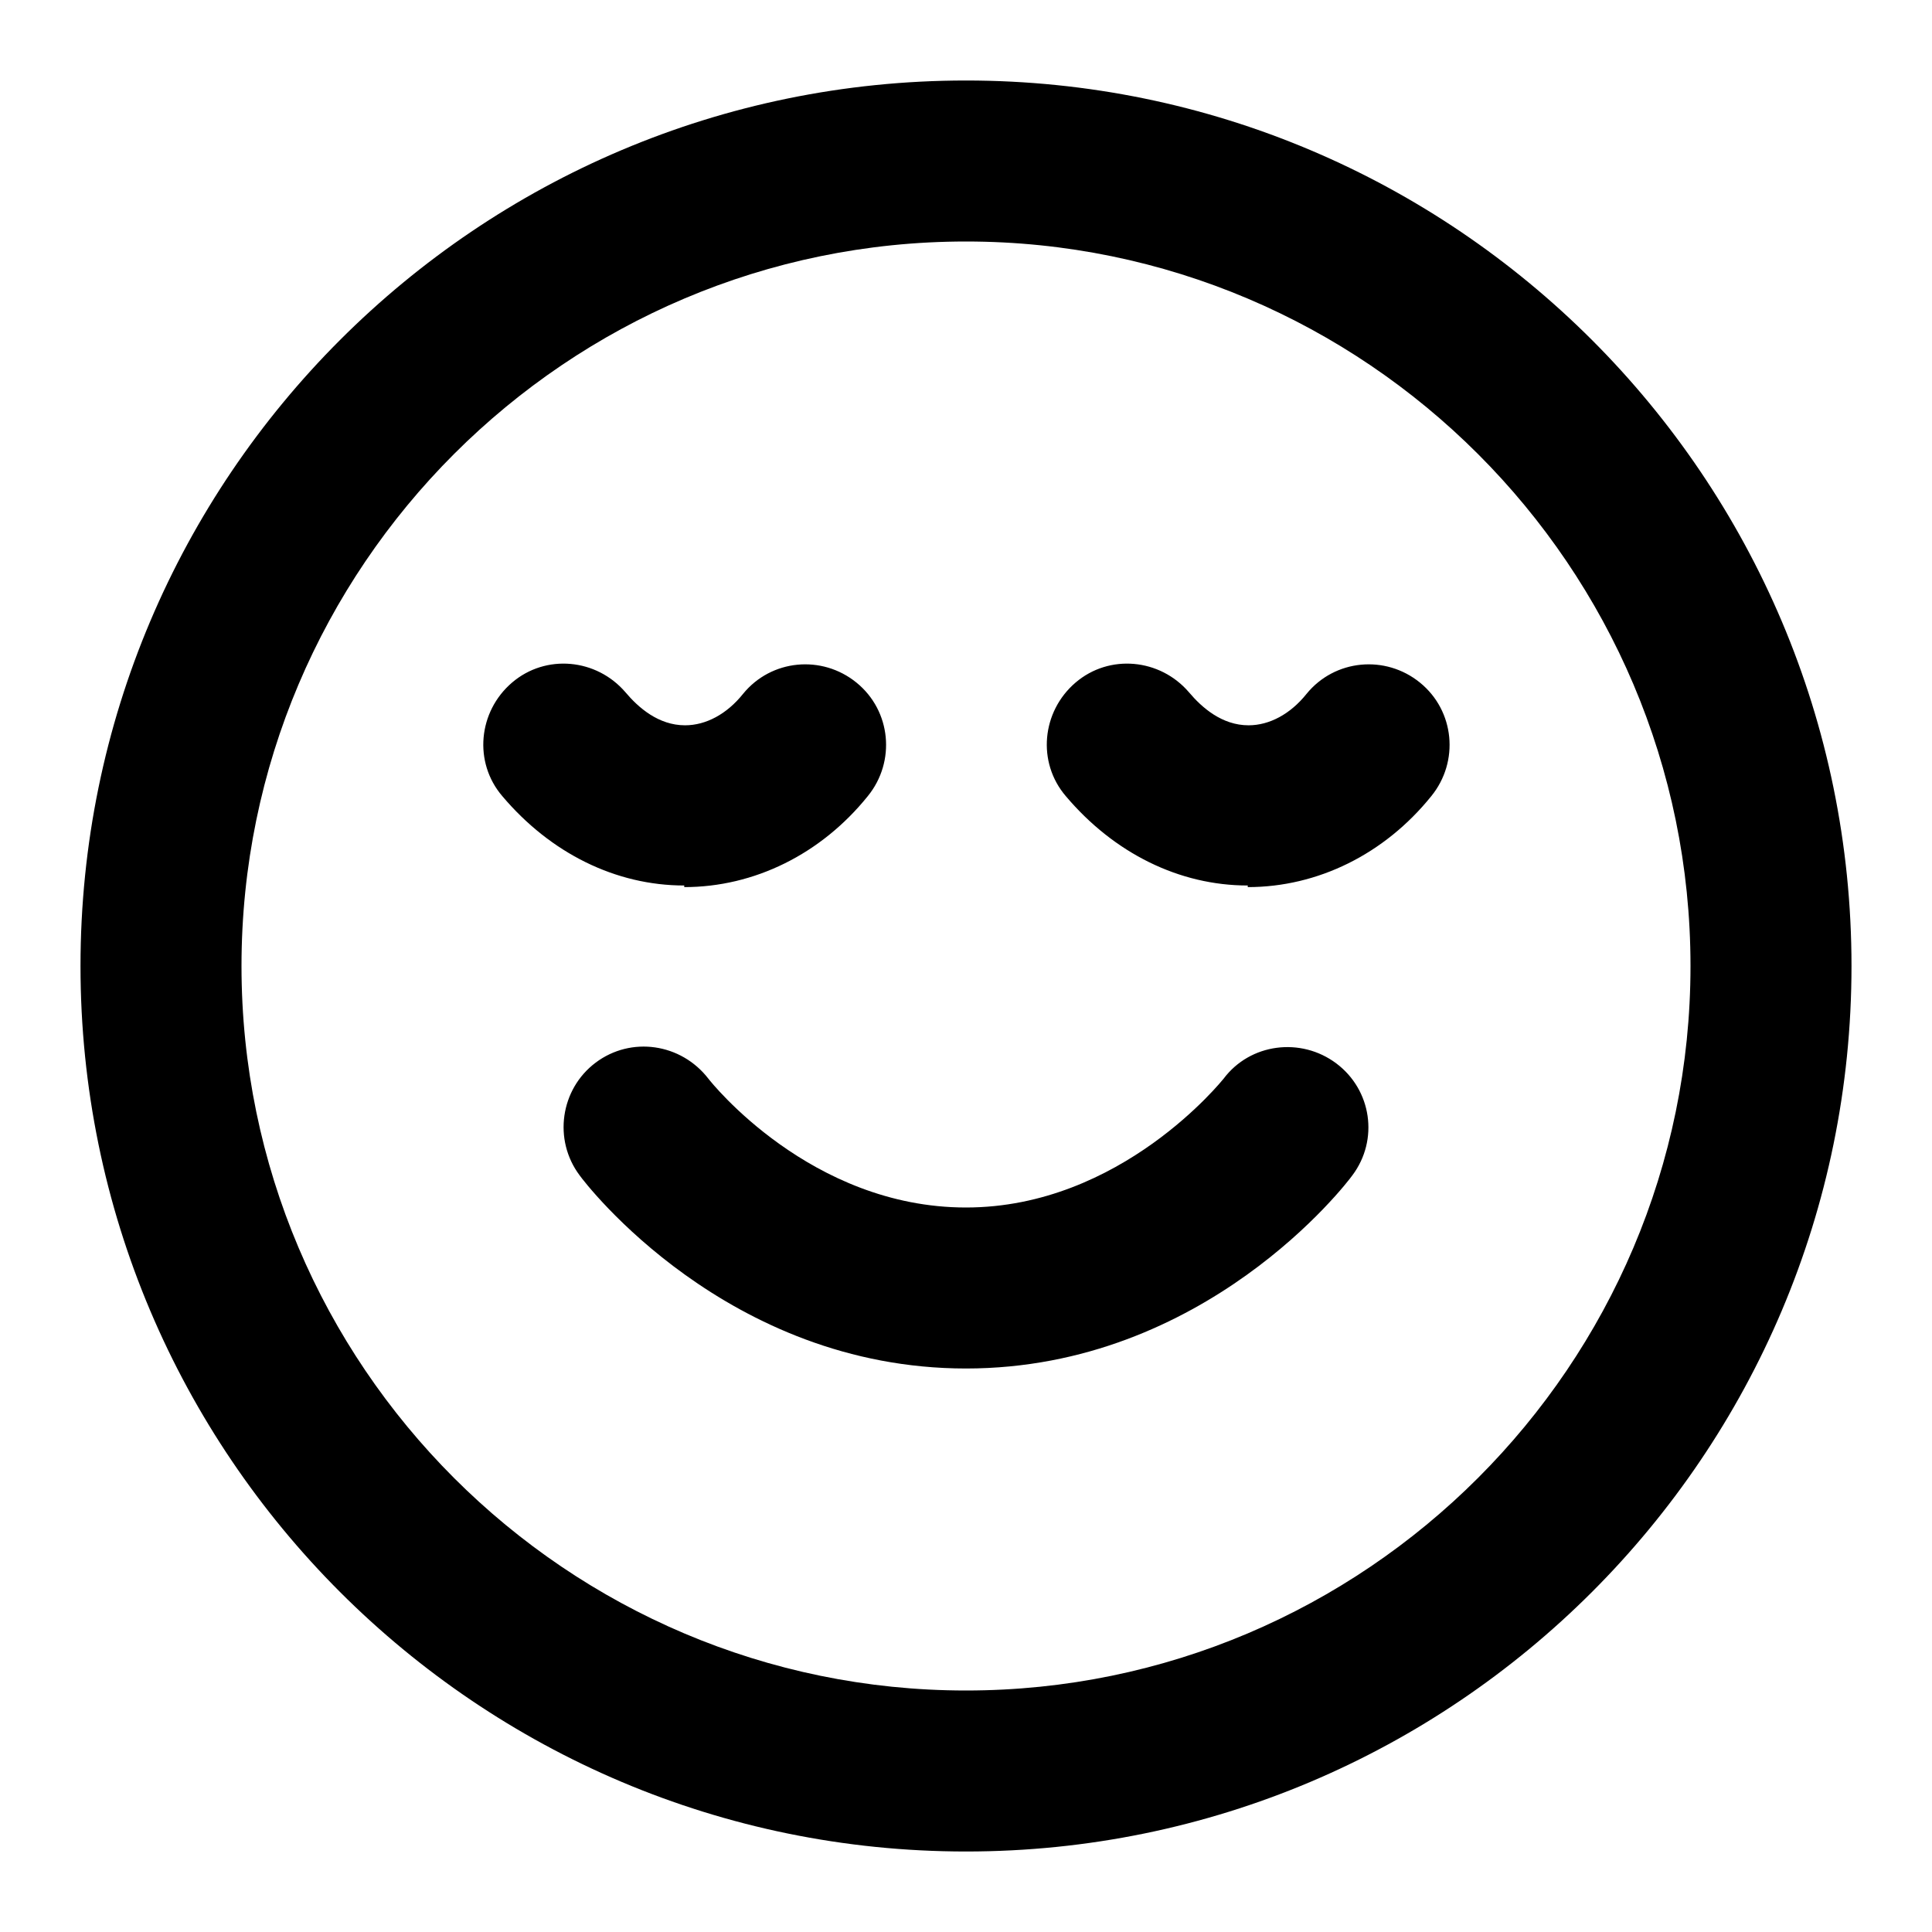 <?xml version="1.0" encoding="UTF-8"?><svg id="Layer_2" xmlns="http://www.w3.org/2000/svg" viewBox="0 0 24 24"><defs><style>.cls-1{fill:none;}.cls-1,.cls-2{stroke-width:0px;}</style></defs><g id="Layer_1-2"><path class="cls-2" d="m12,23c-6.07,0-11-4.93-11-11S5.93,1,12,1s11,4.93,11,11-4.93,11-11,11Zm0-20C7.04,3,3,7.04,3,12s4.04,9,9,9,9-4.04,9-9S16.96,3,12,3Zm0,14c-2.97,0-4.73-2.3-4.8-2.4-.33-.44-.24-1.07.2-1.4.44-.33,1.06-.24,1.4.2.03.04,1.27,1.6,3.2,1.6s3.19-1.59,3.2-1.6c.33-.44.96-.52,1.4-.19.44.33.53.95.2,1.39-.07.1-1.83,2.4-4.8,2.4Zm3.5-6c-.85,0-1.66-.4-2.26-1.11-.36-.42-.3-1.05.12-1.41.42-.36,1.05-.3,1.41.12.16.19.41.41.74.41.26,0,.52-.14.72-.39.35-.43.98-.49,1.41-.14.43.35.49.98.14,1.41-.58.72-1.41,1.13-2.28,1.13Zm-7,0c-.85,0-1.66-.4-2.26-1.11-.36-.42-.3-1.05.12-1.41.42-.36,1.05-.3,1.41.12.16.19.41.41.74.41.26,0,.52-.14.72-.39.35-.43.98-.49,1.41-.14.43.35.49.98.14,1.41-.58.72-1.41,1.13-2.28,1.13Z"/><rect class="cls-1" width="24" height="24"/></g></svg>